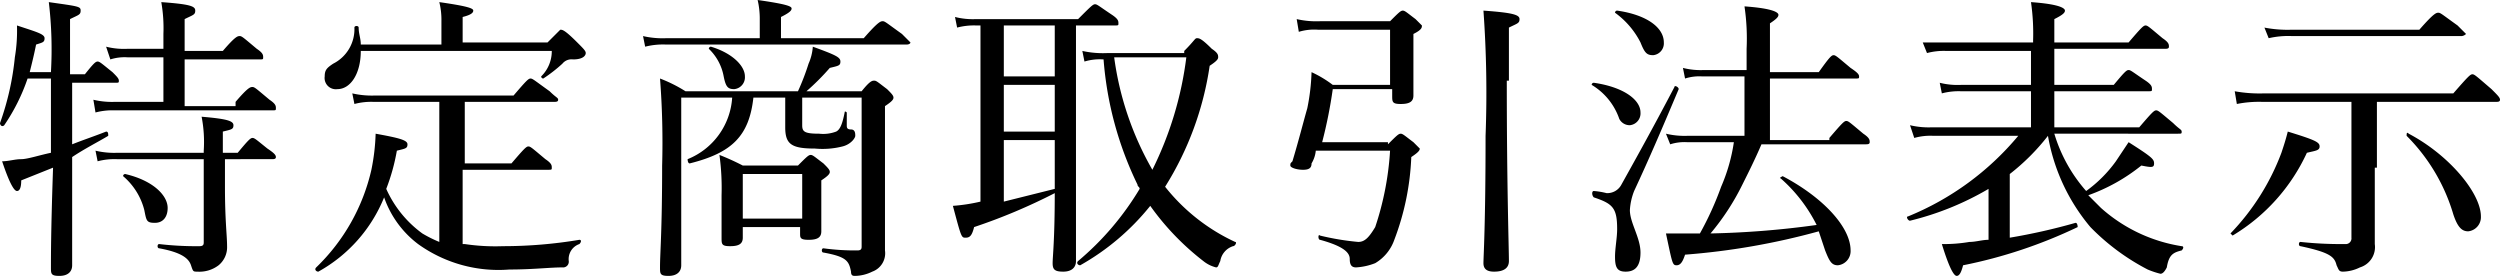 <svg id="レイヤー_1" data-name="レイヤー 1" xmlns="http://www.w3.org/2000/svg" width="117.8" height="13" viewBox="0 0 117.8 13"><path d="M3.5,6.8c.5-.2,1.1-.4,1.6-.6.1,0,.1.1.1.2-.5.3-1.1.6-1.7,1v5.1c0,.3-.2.5-.6.5s-.4-.1-.4-.4c0-.5,0-1.8.1-4.7l-1.5.6c0,.4-.1.5-.2.5S.6,8.8.2,7.6c.3,0,.6-.1.9-.1s.9-.2,1.4-.3V3.7H1.4A9.06,9.06,0,0,1,.3,5.9c-.1.1-.2,0-.2-.1A12.9,12.9,0,0,0,.8,2.7,7.57,7.57,0,0,0,.9,1.2c.9.3,1.3.4,1.3.6s-.1.2-.4.3c-.1.5-.2.9-.3,1.3h1A18.83,18.83,0,0,0,2.4.1C3.8.3,3.9.3,3.9.5s-.1.2-.5.4V3.5h.7c.4-.5.5-.6.6-.6s.2.1.7.5c.2.2.3.3.3.4s0,.1-.2.1h-2Zm7.7-2c.6-.7.7-.7.8-.7s.2.1.8.6c.3.2.3.3.3.4s0,.1-.2.1H5.5a3.08,3.08,0,0,0-.9.1l-.1-.6a3.75,3.75,0,0,0,1,.1H7.8V2.7H6.1a2.2,2.2,0,0,0-.8.1l-.2-.6a3.4,3.4,0,0,0,1,.1H7.8V1.6A7.08,7.08,0,0,0,7.7.1C9.1.2,9.3.3,9.3.5s-.1.2-.5.4V2.4h1.8c.6-.7.7-.7.8-.7s.2.1.8.6c.3.2.3.3.3.4s0,.1-.2.1H8.8V5h2.4ZM5.6,7.5a3.08,3.08,0,0,0-.9.1l-.1-.5a3.75,3.75,0,0,0,1,.1H9.7V7.1a6.22,6.22,0,0,0-.1-1.6c1.2.1,1.5.2,1.5.4s-.1.2-.5.3v1h.7c.5-.6.6-.7.7-.7s.2.1.7.5c.3.2.4.3.4.4s-.1.1-.2.1H10.7V8.8c0,1.6.1,2.3.1,2.8a1.1,1.1,0,0,1-.4.9,1.49,1.49,0,0,1-1,.3c-.2,0-.2,0-.3-.3s-.4-.6-1.5-.8c-.1,0-.1-.2,0-.2a14.93,14.93,0,0,0,1.9.1c.2,0,.2-.1.2-.2V7.5ZM6.9,9.9a3.09,3.09,0,0,0-1-1.6A.1.1,0,0,1,6,8.2c1.3.3,2,1,2,1.6,0,.4-.2.7-.6.7S7,10.4,6.9,9.9ZM22,11.5a9.72,9.72,0,0,0,1.8.1,21.86,21.86,0,0,0,3.6-.3c.1,0,.1.1,0,.2a.75.75,0,0,0-.5.8.27.27,0,0,1-.3.3c-.6,0-1.4.1-2.5.1a6.49,6.49,0,0,1-4.3-1.2,4.68,4.68,0,0,1-1.6-2.2,7,7,0,0,1-3.1,3.5c-.1,0-.2-.1-.1-.2A9.23,9.23,0,0,0,17.6,8a9.85,9.85,0,0,0,.2-1.7c1.1.2,1.5.3,1.5.5s-.1.2-.5.3a9.46,9.46,0,0,1-.5,1.8A5.24,5.24,0,0,0,20,11a5.94,5.94,0,0,0,.8.4V4.8H17.7a3.08,3.08,0,0,0-.9.1l-.1-.5a4.1,4.1,0,0,0,1.1.1h6.5c.6-.7.7-.8.8-.8s.2.1.9.6c.3.3.4.3.4.4s-.1.1-.2.1H22V7.7h2.2c.6-.7.7-.8.8-.8s.2.1.8.6c.3.2.3.3.3.4s0,.1-.2.1h-4v3.5ZM17.1,2.4c0,1.1-.5,1.8-1.1,1.8a.53.53,0,0,1-.6-.6c0-.3.1-.4.4-.6a1.82,1.82,0,0,0,1-1.7c0-.1.2-.1.2,0,0,.3.1.5.1.8h3.8V1a3.44,3.44,0,0,0-.1-.9c1.4.2,1.6.3,1.6.4s-.1.2-.5.3V2h4l.6-.6c.1,0,.2,0,.8.6.3.3.4.4.4.5s-.1.3-.6.3a.55.55,0,0,0-.5.2,7.05,7.05,0,0,1-.9.7.1.1,0,0,1-.1-.1,1.66,1.66,0,0,0,.5-1.2Zm23.7-.6c.7-.8.8-.8.9-.8s.2.1.9.6L43,2s0,.1-.2.1H31.5a3.4,3.4,0,0,0-1,.1l-.1-.5a4.1,4.1,0,0,0,1.1.1h4.4V.9a3.87,3.87,0,0,0-.1-.9c1.4.2,1.6.3,1.6.4s-.1.2-.5.4v1ZM35.6,4.6c-.2,1.8-1,2.6-3,3.1-.1,0-.1-.2-.1-.2a3.35,3.35,0,0,0,2.1-2.9H32.2v7.9c0,.3-.2.5-.6.5s-.4-.1-.4-.4c0-.7.1-1.7.1-4.8a39.11,39.11,0,0,0-.1-4.1,6.72,6.72,0,0,1,1.2.6h5.3A11.22,11.22,0,0,0,38.2,3a2.35,2.35,0,0,0,.2-.8c1.1.4,1.3.5,1.3.7s-.1.2-.5.3a11.3,11.3,0,0,1-1.1,1.1h2.6c.4-.5.5-.5.6-.5s.2.1.6.4c.2.2.3.3.3.4s-.1.2-.4.4v6.8a.92.92,0,0,1-.6,1,1.88,1.88,0,0,1-.8.2c-.1,0-.2,0-.2-.2-.1-.5-.2-.7-1.3-.9-.1,0-.1-.2,0-.2a11,11,0,0,0,1.6.1c.2,0,.2-.1.2-.2v-7H37.9V5.9c0,.3.1.4.8.4a1.72,1.72,0,0,0,.8-.1c.2-.1.3-.4.4-.9,0-.1.1,0,.1,0v.6c0,.1,0,.2.2.2s.2.2.2.3-.2.4-.6.5a3.81,3.81,0,0,1-1.3.1c-1.1,0-1.4-.2-1.4-1V4.6Zm-1.4-1a2.39,2.39,0,0,0-.7-1.3.1.1,0,0,1,.1-.1c1,.3,1.6.9,1.6,1.4a.56.56,0,0,1-.5.6C34.4,4.2,34.3,4.1,34.2,3.6Zm.9,7.6c0,.3-.2.4-.6.4s-.4-.1-.4-.4v-2A11.48,11.48,0,0,0,34,7.3a11.73,11.73,0,0,1,1.1.5h2.6c.4-.4.5-.5.6-.5s.2.1.6.4c.2.2.3.3.3.4s-.1.2-.4.4v2.4c0,.3-.2.4-.6.4s-.4-.1-.4-.3v-.3H35.1Zm2.8-3H35.1v2.1h2.8Zm8.2-7a3.08,3.08,0,0,0-.9.1L45.1.8a3.4,3.4,0,0,0,1,.1h4.8c.6-.6.7-.7.8-.7s.2.1.8.5c.3.2.3.3.3.4s0,.1-.2.1H50.8V12.3c0,.3-.2.5-.6.5s-.5-.1-.5-.4.1-1.1.1-3.3A27.16,27.16,0,0,1,46,10.7c-.1.4-.2.5-.4.5s-.2,0-.6-1.5a8.32,8.32,0,0,0,1.3-.2V1.2Zm3.7,0H47.4V3.6h2.4Zm-2.4,5h2.4V4H47.4Zm0,3.3,2.4-.6V6.6H47.4Zm8.5-7.1c.5-.5.5-.6.6-.6s.2,0,.7.5c.3.2.3.3.3.4s-.1.2-.4.4A14.74,14.74,0,0,1,55,8.8a9.07,9.07,0,0,0,3.3,2.6c.1,0,0,.2-.1.2a.88.88,0,0,0-.6.7c-.1.2-.1.3-.2.3a1.55,1.55,0,0,1-.6-.3,12.28,12.28,0,0,1-2.5-2.6A11.4,11.4,0,0,1,51,12.5c-.1,0-.2-.1-.1-.2a13.43,13.43,0,0,0,2.9-3.4c0-.1-.1-.1-.1-.2a16.31,16.31,0,0,1-1.6-5.9,2.48,2.48,0,0,0-.9.1l-.1-.5a4.48,4.48,0,0,0,1.2.1h3.6Zm-3.3.3A14.5,14.5,0,0,0,54.4,8,16.48,16.48,0,0,0,56,2.7ZM65.5,6.8c.4-.4.5-.5.6-.5s.2.1.6.4L67,7c0,.1-.1.2-.4.4a12.27,12.27,0,0,1-.8,3.9,2.07,2.07,0,0,1-.9,1.1,2.92,2.92,0,0,1-.9.2c-.2,0-.3-.1-.3-.4s-.3-.6-1.4-.9c-.1,0-.1-.3,0-.2a12.33,12.33,0,0,0,1.8.3c.3,0,.5-.2.8-.7a13.93,13.93,0,0,0,.7-3.6H62.1a1.42,1.42,0,0,1-.2.6c0,.2-.1.3-.4.3s-.6-.1-.6-.2,0-.1.1-.2c.3-1,.5-1.8.7-2.5a9.85,9.85,0,0,0,.2-1.7,5.3,5.3,0,0,1,1,.6h2.7V1.4H62.2a2.48,2.48,0,0,0-.9.1L61.2.9a4.1,4.1,0,0,0,1.1.1h3.3c.4-.4.5-.5.6-.5s.2.1.6.4l.3.3c0,.1,0,.2-.4.4V4.5c0,.3-.2.4-.6.4s-.4-.1-.4-.4V4.2H62.9a22.11,22.11,0,0,1-.5,2.5h3.1Zm5.6-3c0,5,.1,7.9.1,8.5,0,.3-.2.5-.7.5-.3,0-.5-.1-.5-.4s.1-1.8.1-6A54.21,54.21,0,0,0,70,.5c1.4.1,1.7.2,1.7.4s-.1.2-.5.4V3.8Zm5.1,8.3c0-.4.1-.9.1-1.3,0-1-.2-1.2-1.1-1.5-.1-.1-.1-.3,0-.3a3.54,3.54,0,0,1,.6.1.75.75,0,0,0,.7-.4c.5-.9,1.4-2.5,2.5-4.6,0-.1.2,0,.2.1-.8,1.9-1.4,3.3-2.1,4.8a2.92,2.92,0,0,0-.2.9c0,.6.5,1.3.5,2s-.3.9-.7.9S76.2,12.6,76.2,12.1Zm.2-6.5A3,3,0,0,0,75.1,4a.1.1,0,0,1,.1-.1c1.4.2,2.2.8,2.2,1.4a.56.56,0,0,1-.5.6A.55.55,0,0,1,76.4,5.6Zm1-3.6A3.92,3.92,0,0,0,76.2.6a.1.1,0,0,1,.1-.1c1.4.2,2.2.8,2.2,1.5a.56.56,0,0,1-.5.6C77.7,2.6,77.6,2.5,77.4,2Zm8.9,4.5c.6-.7.7-.8.8-.8s.2.1.8.6c.3.2.3.3.3.4s-.1.1-.2.1H83.1c-.3.7-.6,1.3-.9,1.9A11.35,11.35,0,0,1,80.7,11a42.1,42.1,0,0,0,5-.4A7.23,7.23,0,0,0,84,8.4c-.1,0,.1-.1.1-.1,1.9,1,3.2,2.4,3.2,3.5a.67.67,0,0,1-.6.7c-.3,0-.4-.2-.6-.7l-.3-.9A33.23,33.23,0,0,1,79.5,12c-.1.3-.2.5-.4.5s-.2-.1-.5-1.5h1.6a14.72,14.72,0,0,0,1-2.2,8.3,8.3,0,0,0,.6-2.1H79.6a2.2,2.2,0,0,0-.8.1l-.2-.5a3.75,3.75,0,0,0,1,.1h2.7V3.6h-2a2.2,2.2,0,0,0-.8.1l-.1-.5a3.4,3.4,0,0,0,1,.1h2v-1a10.36,10.36,0,0,0-.1-2c1.4.1,1.6.3,1.6.4s-.1.2-.4.4V3.4h2.3c.5-.7.6-.8.7-.8s.2.1.8.6c.3.2.4.3.4.4s0,.1-.2.1h-4V6.6h2.8Zm10.6-.2A7.2,7.2,0,0,0,98.4,9a6.16,6.16,0,0,0,1.4-1.4l.6-.9c1.1.7,1.2.8,1.2,1s-.1.2-.6.1a8.57,8.57,0,0,1-2.5,1.4l.6.6a7.43,7.43,0,0,0,3.8,1.8c.1,0,.1.1,0,.2-.4.1-.6.2-.7.8q-.15.3-.3.3a3.93,3.93,0,0,1-.6-.2,10.52,10.52,0,0,1-2.7-2,9.07,9.07,0,0,1-2-4.3,10.22,10.22,0,0,1-1.8,1.8v3a28.17,28.17,0,0,0,3.1-.7c.1,0,.1.2.1.2a22.85,22.85,0,0,1-5.4,1.8c-.1.4-.2.5-.3.5s-.3-.2-.7-1.5a7.17,7.17,0,0,0,1.3-.1c.3,0,.6-.1.9-.1V8.9a13.66,13.66,0,0,1-3.7,1.5c-.1,0-.2-.2-.1-.2a13.27,13.27,0,0,0,5.2-3.8h-4a2.77,2.77,0,0,0-.9.1l-.2-.6a3.75,3.75,0,0,0,1,.1h4.7V4.3H92.5a3.08,3.08,0,0,0-.9.1l-.1-.5a3.4,3.4,0,0,0,1,.1h3.3V2.4h-4a3.08,3.08,0,0,0-.9.1L90.7,2h5.2V1.9A10.28,10.28,0,0,0,95.8.1c1.4.1,1.6.3,1.6.4s-.1.2-.5.4V2h3.5c.6-.7.7-.8.8-.8s.2.1.8.6c.3.2.3.3.3.4s-.1.1-.2.1H96.9V4h2.8c.5-.6.6-.7.7-.7s.2.1.8.5c.3.2.3.3.3.4s0,.1-.2.1H96.9V6h4c.6-.7.7-.8.8-.8s.2.1.8.6c.3.3.4.3.4.4s0,.1-.2.1Zm8.3,4.7a11.07,11.07,0,0,0,2.4-3.8c.1-.3.2-.6.3-1,1.3.4,1.5.5,1.5.7s-.2.2-.6.3a8.87,8.87,0,0,1-3.5,3.9ZM112,7.9v3.6a1,1,0,0,1-.7,1.1,1.88,1.88,0,0,1-.8.2c-.2,0-.2-.1-.3-.3-.1-.4-.3-.6-1.7-.9-.1,0-.1-.2,0-.2a17.86,17.86,0,0,0,2.1.1.27.27,0,0,0,.3-.3V4.8h-4.2a5.28,5.28,0,0,0-1.2.1l-.1-.6a6.6,6.6,0,0,0,1.4.1h8.9c.7-.8.8-.9.9-.9s.2.1.9.7c.3.3.4.4.4.5s-.1.1-.2.1h-5.6V7.9Zm-5.2-6.6a5.7,5.7,0,0,0,1.3.1h6c.7-.8.8-.8.9-.8s.2.1.9.6l.4.4a.35.35,0,0,1-.2.1h-8a4.1,4.1,0,0,0-1.1.1l-.2-.5Zm8.9,8.8a8.71,8.71,0,0,0-2.2-3.7c0-.1,0-.2.1-.1,1.9,1,3.4,2.8,3.4,3.9a.67.67,0,0,1-.6.7C116.1,10.9,115.9,10.7,115.7,10.1Z" transform="translate(-0.1 0)"/></svg>